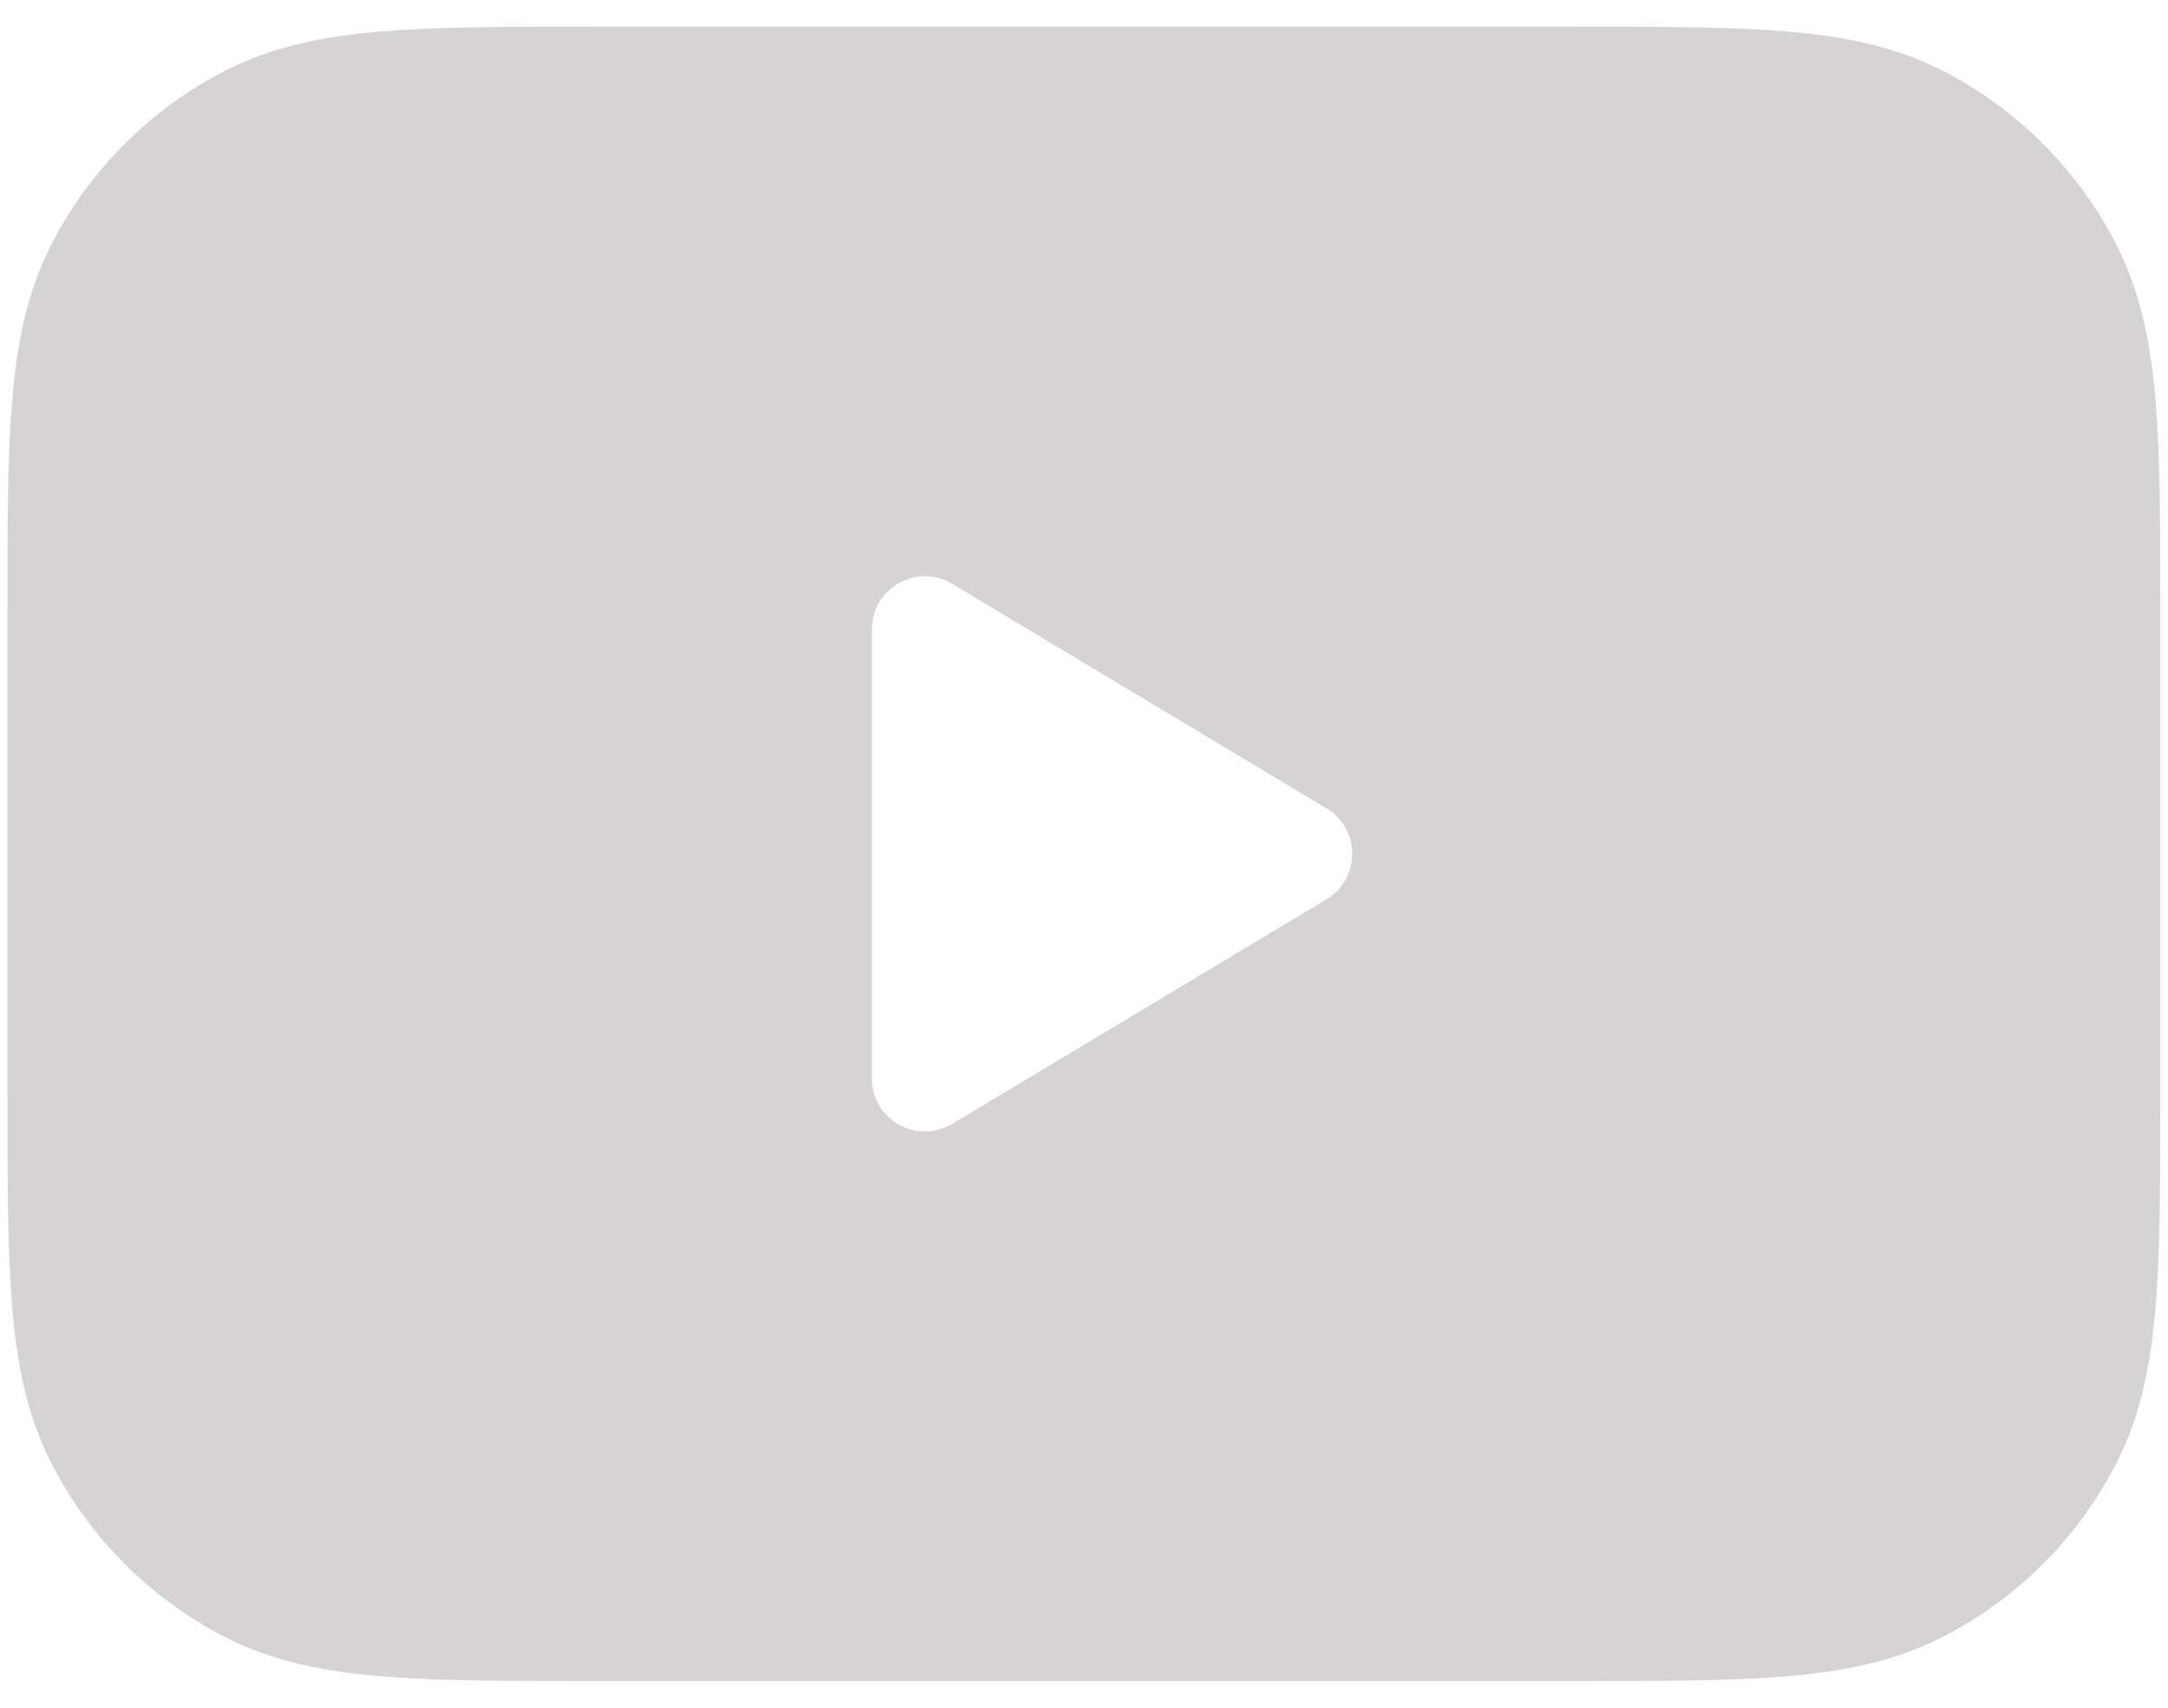 <svg width="66" height="52" viewBox="0 0 66 52" fill="none" xmlns="http://www.w3.org/2000/svg">
<path fill-rule="evenodd" clip-rule="evenodd" d="M47.833 0.812H18.16C15.518 0.812 13.383 0.813 11.66 0.952C9.882 1.099 8.322 1.407 6.879 2.142C4.586 3.31 2.721 5.175 1.553 7.468C0.818 8.912 0.513 10.472 0.366 12.246C0.223 13.972 0.227 16.104 0.227 18.746V33.254C0.227 35.896 0.227 38.028 0.366 39.754C0.513 41.529 0.818 43.089 1.553 44.532C2.721 46.826 4.585 48.692 6.879 49.861C8.322 50.596 9.882 50.901 11.66 51.048C13.383 51.188 15.518 51.188 18.16 51.188H47.833C50.475 51.188 52.607 51.188 54.333 51.048C56.107 50.901 57.667 50.593 59.11 49.858C61.405 48.69 63.271 46.825 64.44 44.532C65.175 43.089 65.48 41.529 65.626 39.754C65.766 38.028 65.766 35.896 65.766 33.254V18.746C65.766 16.104 65.766 13.972 65.626 12.246C65.48 10.472 65.171 8.912 64.437 7.468C63.27 5.174 61.406 3.308 59.113 2.139C57.667 1.404 56.107 1.099 54.333 0.952C52.607 0.813 50.475 0.812 47.833 0.812ZM26.542 19.162C26.542 17.907 27.91 17.131 28.989 17.777L40.384 24.616C40.623 24.759 40.82 24.962 40.957 25.205C41.095 25.447 41.167 25.721 41.167 26C41.167 26.279 41.095 26.553 40.957 26.795C40.82 27.038 40.623 27.241 40.384 27.384L28.989 34.222C28.744 34.37 28.464 34.449 28.178 34.453C27.892 34.457 27.611 34.385 27.362 34.244C27.113 34.103 26.906 33.899 26.762 33.652C26.618 33.405 26.542 33.124 26.542 32.838V19.162Z" fill="#D6D3D3"/>
</svg>
